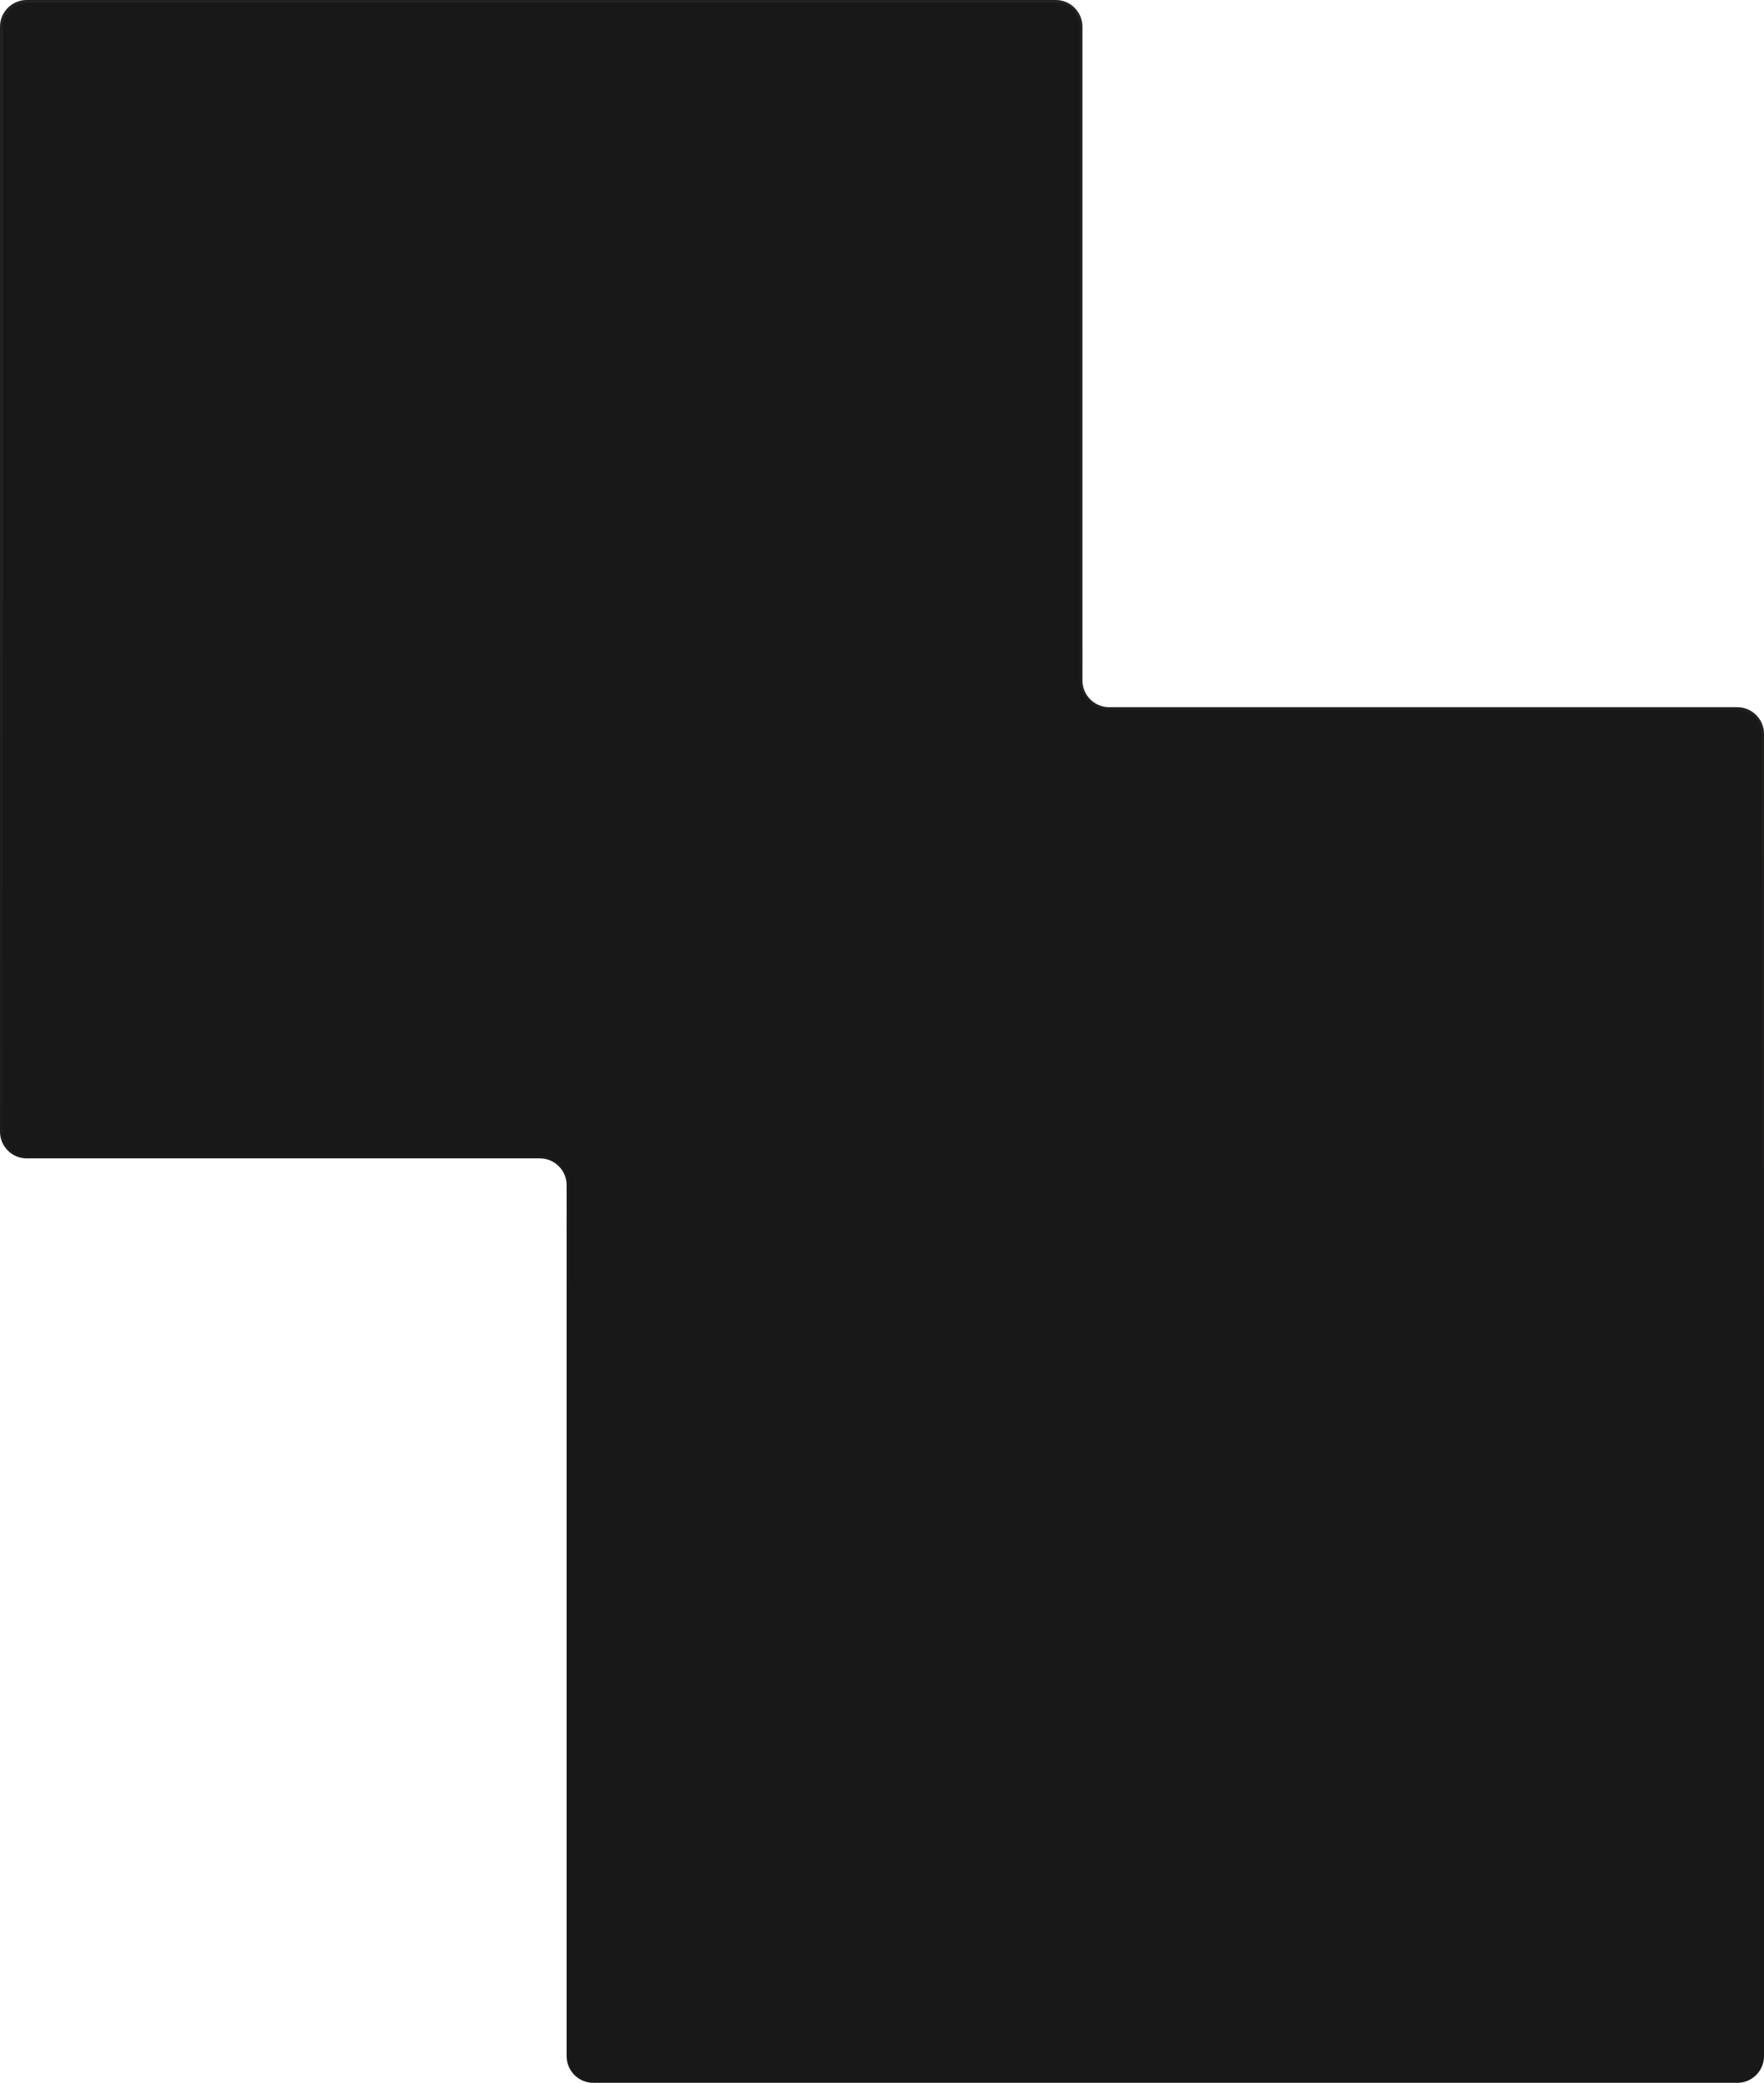 <?xml version="1.0" encoding="UTF-8"?> <svg xmlns="http://www.w3.org/2000/svg" width="1320" height="1558" viewBox="0 0 1320 1558" fill="none"> <mask id="path-1-inside-1_54_12194" fill="white"> <path d="M0 20C-8.74246e-06 8.954 8.954 0 20 0L790 0C801.046 0 810 8.954 810 20V509C810 520.046 818.954 529 830 529H1300C1311.05 529 1320 537.954 1320 549V1538C1320 1549.05 1311.05 1558 1300 1558H444C432.954 1558 424 1549.05 424 1538V886.5C424 875.454 415.046 866.5 404 866.5H20.001C8.955 866.5 0.001 857.546 0.001 846.5L0 20Z"></path> </mask> <path d="M0 20C-8.74246e-06 8.954 8.954 0 20 0L790 0C801.046 0 810 8.954 810 20V509C810 520.046 818.954 529 830 529H1300C1311.05 529 1320 537.954 1320 549V1538C1320 1549.05 1311.05 1558 1300 1558H444C432.954 1558 424 1549.05 424 1538V886.5C424 875.454 415.046 866.5 404 866.5H20.001C8.955 866.5 0.001 857.546 0.001 846.5L0 20Z" fill="#191818"></path> <path d="M0.001 846.5L-1.999 846.5L0.001 846.5ZM790 0V-2V0ZM0 20L2 20L0 20ZM20 2L790 2V-2L20 -2V2ZM808 20V509H812V20H808ZM830 531H1300V527H830V531ZM1318 549V1538H1322V549H1318ZM1300 1556H444V1560H1300V1556ZM426 1538V886.5H422V1538H426ZM404 864.5H20.001V868.5H404V864.5ZM2.001 846.5L2 20L-2 20L-1.999 846.5L2.001 846.5ZM20.001 864.5C10.06 864.5 2.001 856.441 2.001 846.5L-1.999 846.5C-1.999 858.65 7.85 868.5 20.001 868.5V864.5ZM444 1556C434.059 1556 426 1547.94 426 1538H422C422 1550.15 431.85 1560 444 1560V1556ZM1300 531C1309.94 531 1318 539.059 1318 549H1322C1322 536.85 1312.15 527 1300 527V531ZM1318 1538C1318 1547.94 1309.94 1556 1300 1556V1560C1312.15 1560 1322 1550.15 1322 1538H1318ZM426 886.5C426 874.35 416.15 864.5 404 864.5V868.5C413.941 868.5 422 876.559 422 886.5H426ZM808 509C808 521.15 817.85 531 830 531V527C820.059 527 812 518.941 812 509H808ZM790 2C799.941 2 808 10.059 808 20H812C812 7.85 802.15 -2 790 -2V2ZM20 -2C7.85 -2 -2 7.85 -2 20L2 20C2 10.059 10.059 2 20 2V-2Z" fill="url(#paint0_linear_54_12194)" fill-opacity="0.05" mask="url(#path-1-inside-1_54_12194)"></path> <defs> <linearGradient id="paint0_linear_54_12194" x1="134.691" y1="436.923" x2="134.691" y2="1037.9" gradientUnits="userSpaceOnUse"> <stop stop-color="#FFE6D1"></stop> <stop offset="1" stop-color="#FFE6D1" stop-opacity="0"></stop> </linearGradient> </defs> </svg> 